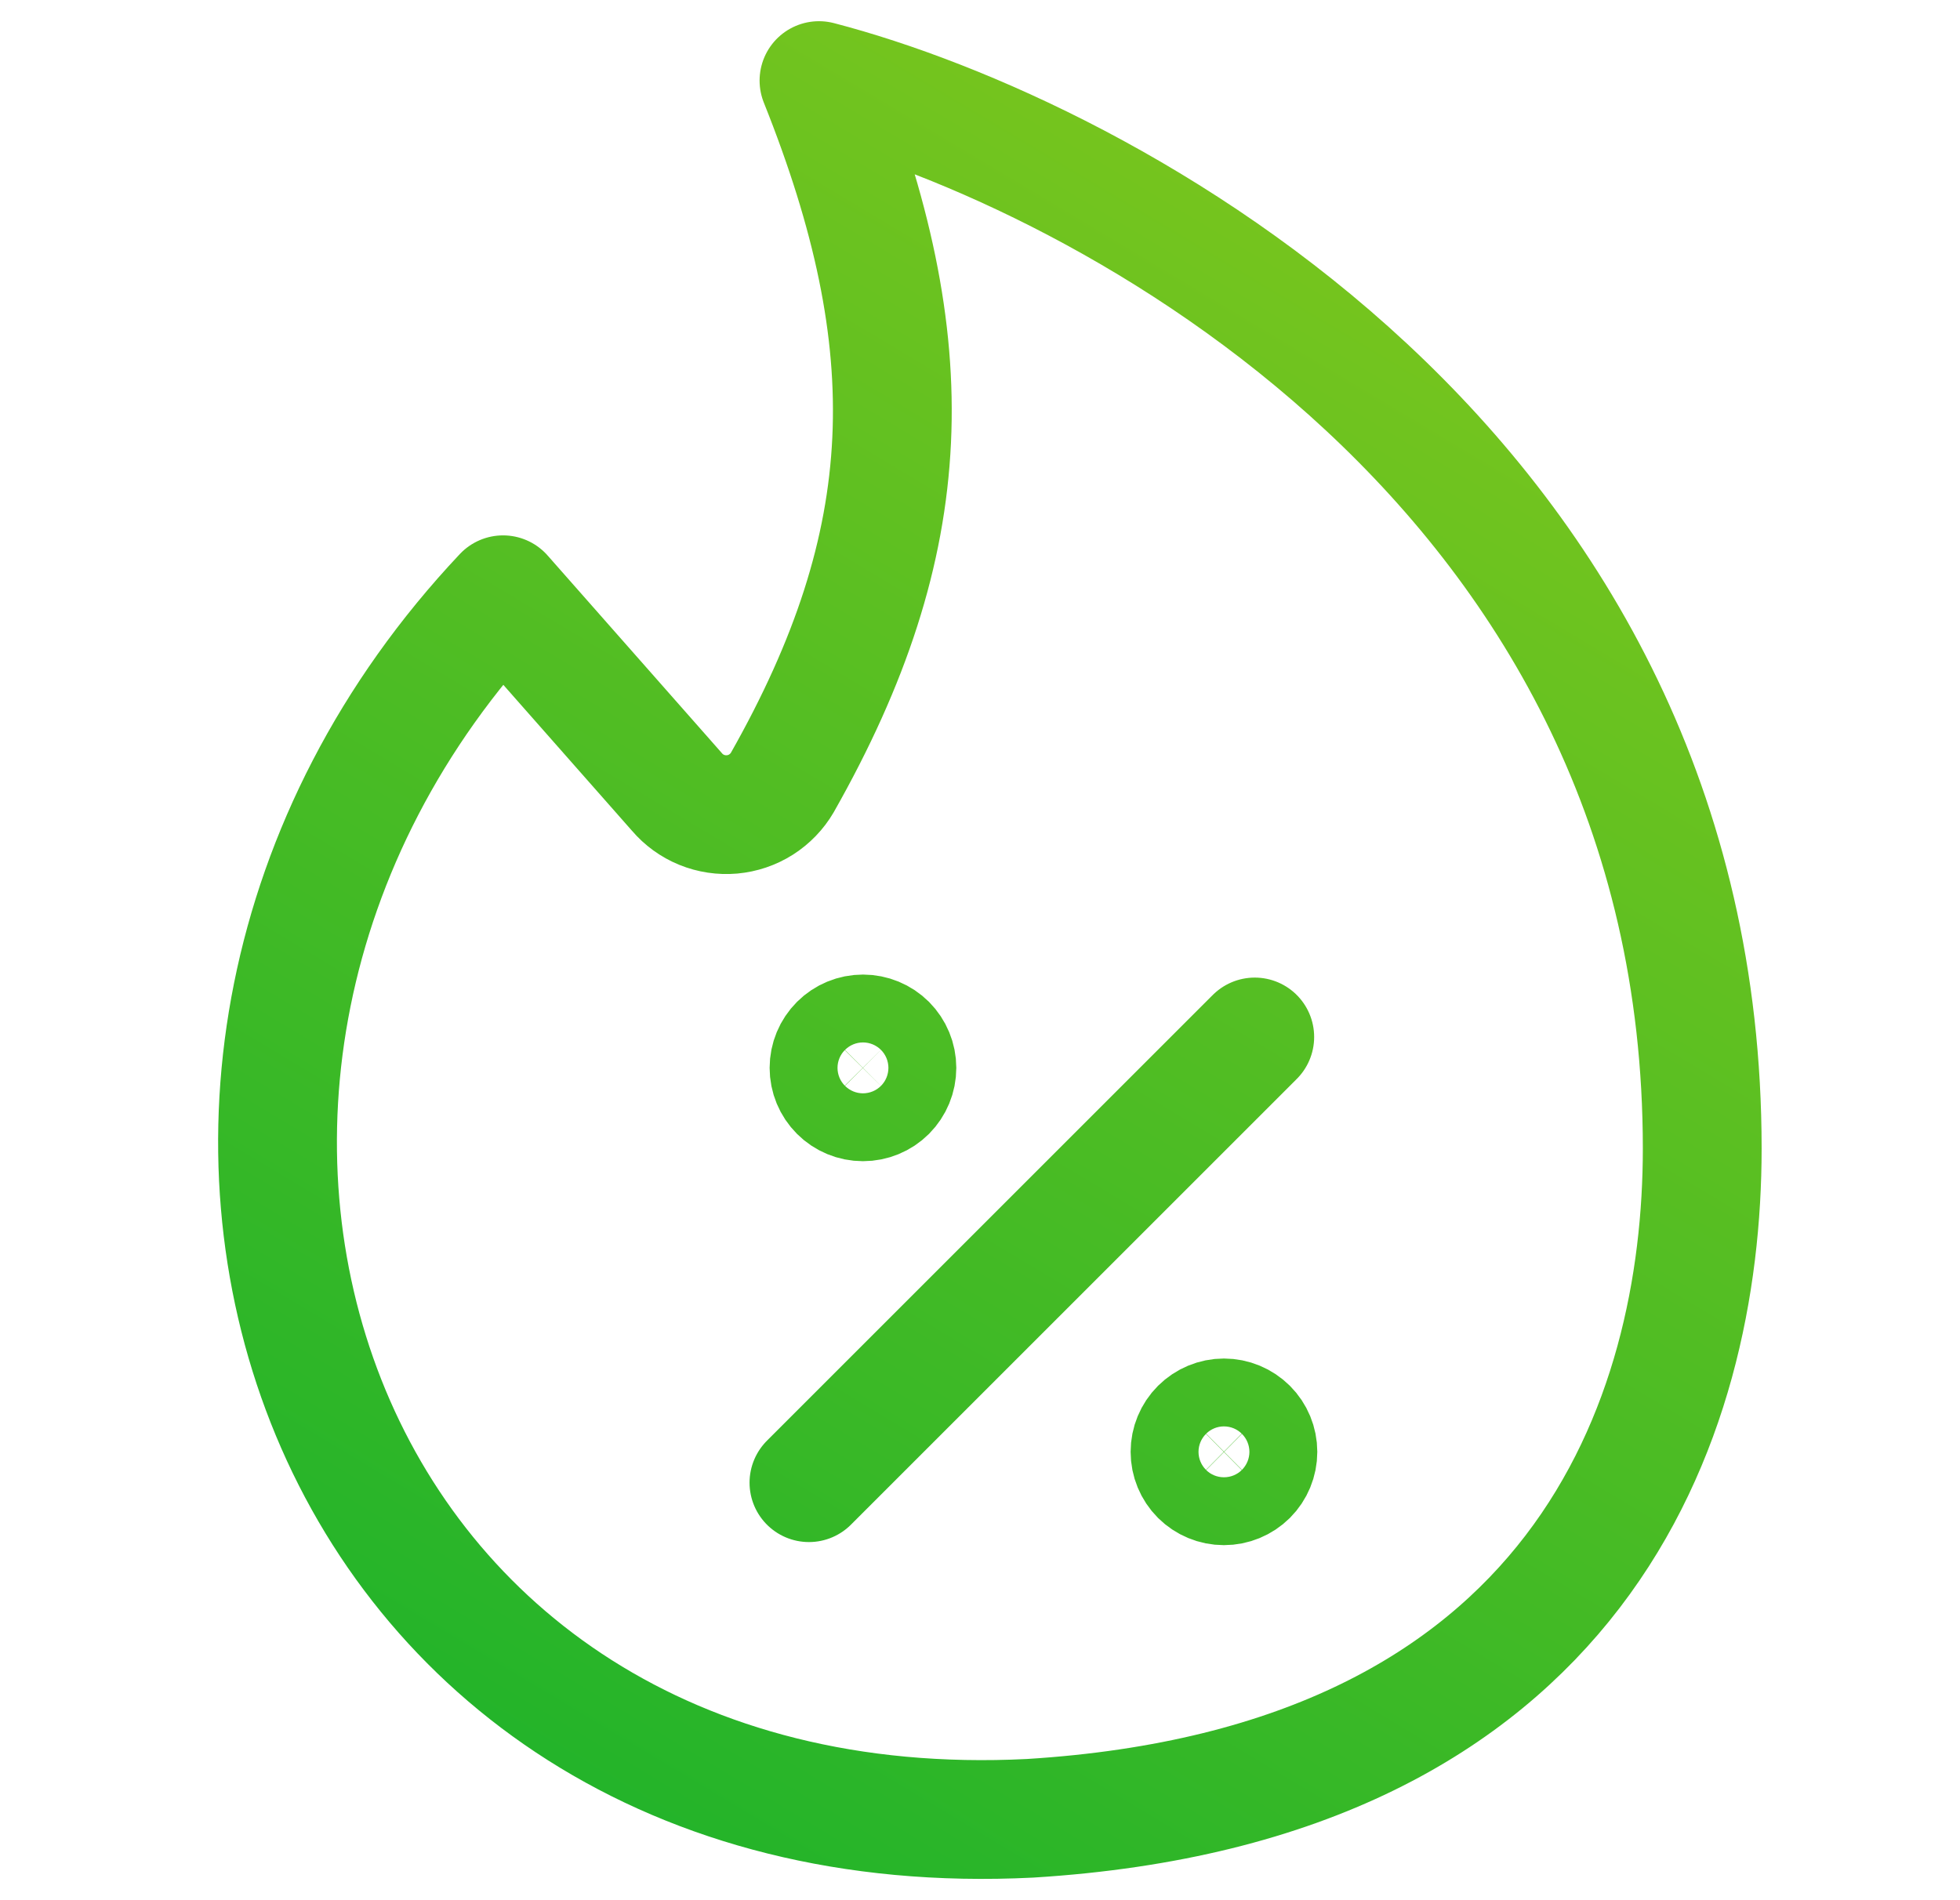 <svg width="33" height="32" viewBox="0 0 33 32" fill="none" xmlns="http://www.w3.org/2000/svg">
<path d="M13.62 24.969L21.126 17.463M28.66 19.341C28.66 7.895 18.55 2.596 13.789 1.357C15.572 5.815 15.474 9.113 13.172 13.177C13.084 13.328 12.961 13.455 12.814 13.549C12.666 13.643 12.499 13.699 12.325 13.715C12.151 13.73 11.976 13.704 11.814 13.638C11.652 13.572 11.509 13.468 11.396 13.335L8.47 10.016C0.813 18.148 5.22 31.229 17.341 30.621C26.614 30.05 28.66 23.874 28.66 19.341ZM14.53 18.555C14.378 18.555 14.233 18.495 14.126 18.388C14.018 18.28 13.958 18.135 13.958 17.983C13.958 17.832 14.018 17.687 14.126 17.579C14.233 17.472 14.378 17.412 14.53 17.412C14.681 17.412 14.827 17.472 14.934 17.579C15.041 17.687 15.101 17.832 15.101 17.983C15.101 18.135 15.041 18.28 14.934 18.388C14.827 18.495 14.681 18.555 14.53 18.555ZM20.607 25.021C20.456 25.021 20.311 24.961 20.203 24.854C20.096 24.747 20.036 24.601 20.036 24.45C20.036 24.298 20.096 24.153 20.203 24.046C20.311 23.939 20.456 23.878 20.607 23.878C20.759 23.878 20.904 23.939 21.012 24.046C21.119 24.153 21.179 24.298 21.179 24.45C21.179 24.601 21.119 24.747 21.012 24.854C20.904 24.961 20.759 25.021 20.607 25.021Z" stroke="url(#paint0_linear_7850_501)" stroke-width="2" stroke-linecap="round" stroke-linejoin="round"/>
<defs>
<linearGradient id="paint0_linear_7850_501" x1="22.663" y1="1.357" x2="4.913" y2="30.954" gradientUnits="userSpaceOnUse">
<stop stop-color="#7DC61D"/>
<stop offset="1" stop-color="#1AB22B"/>
</linearGradient>
</defs>
</svg>
